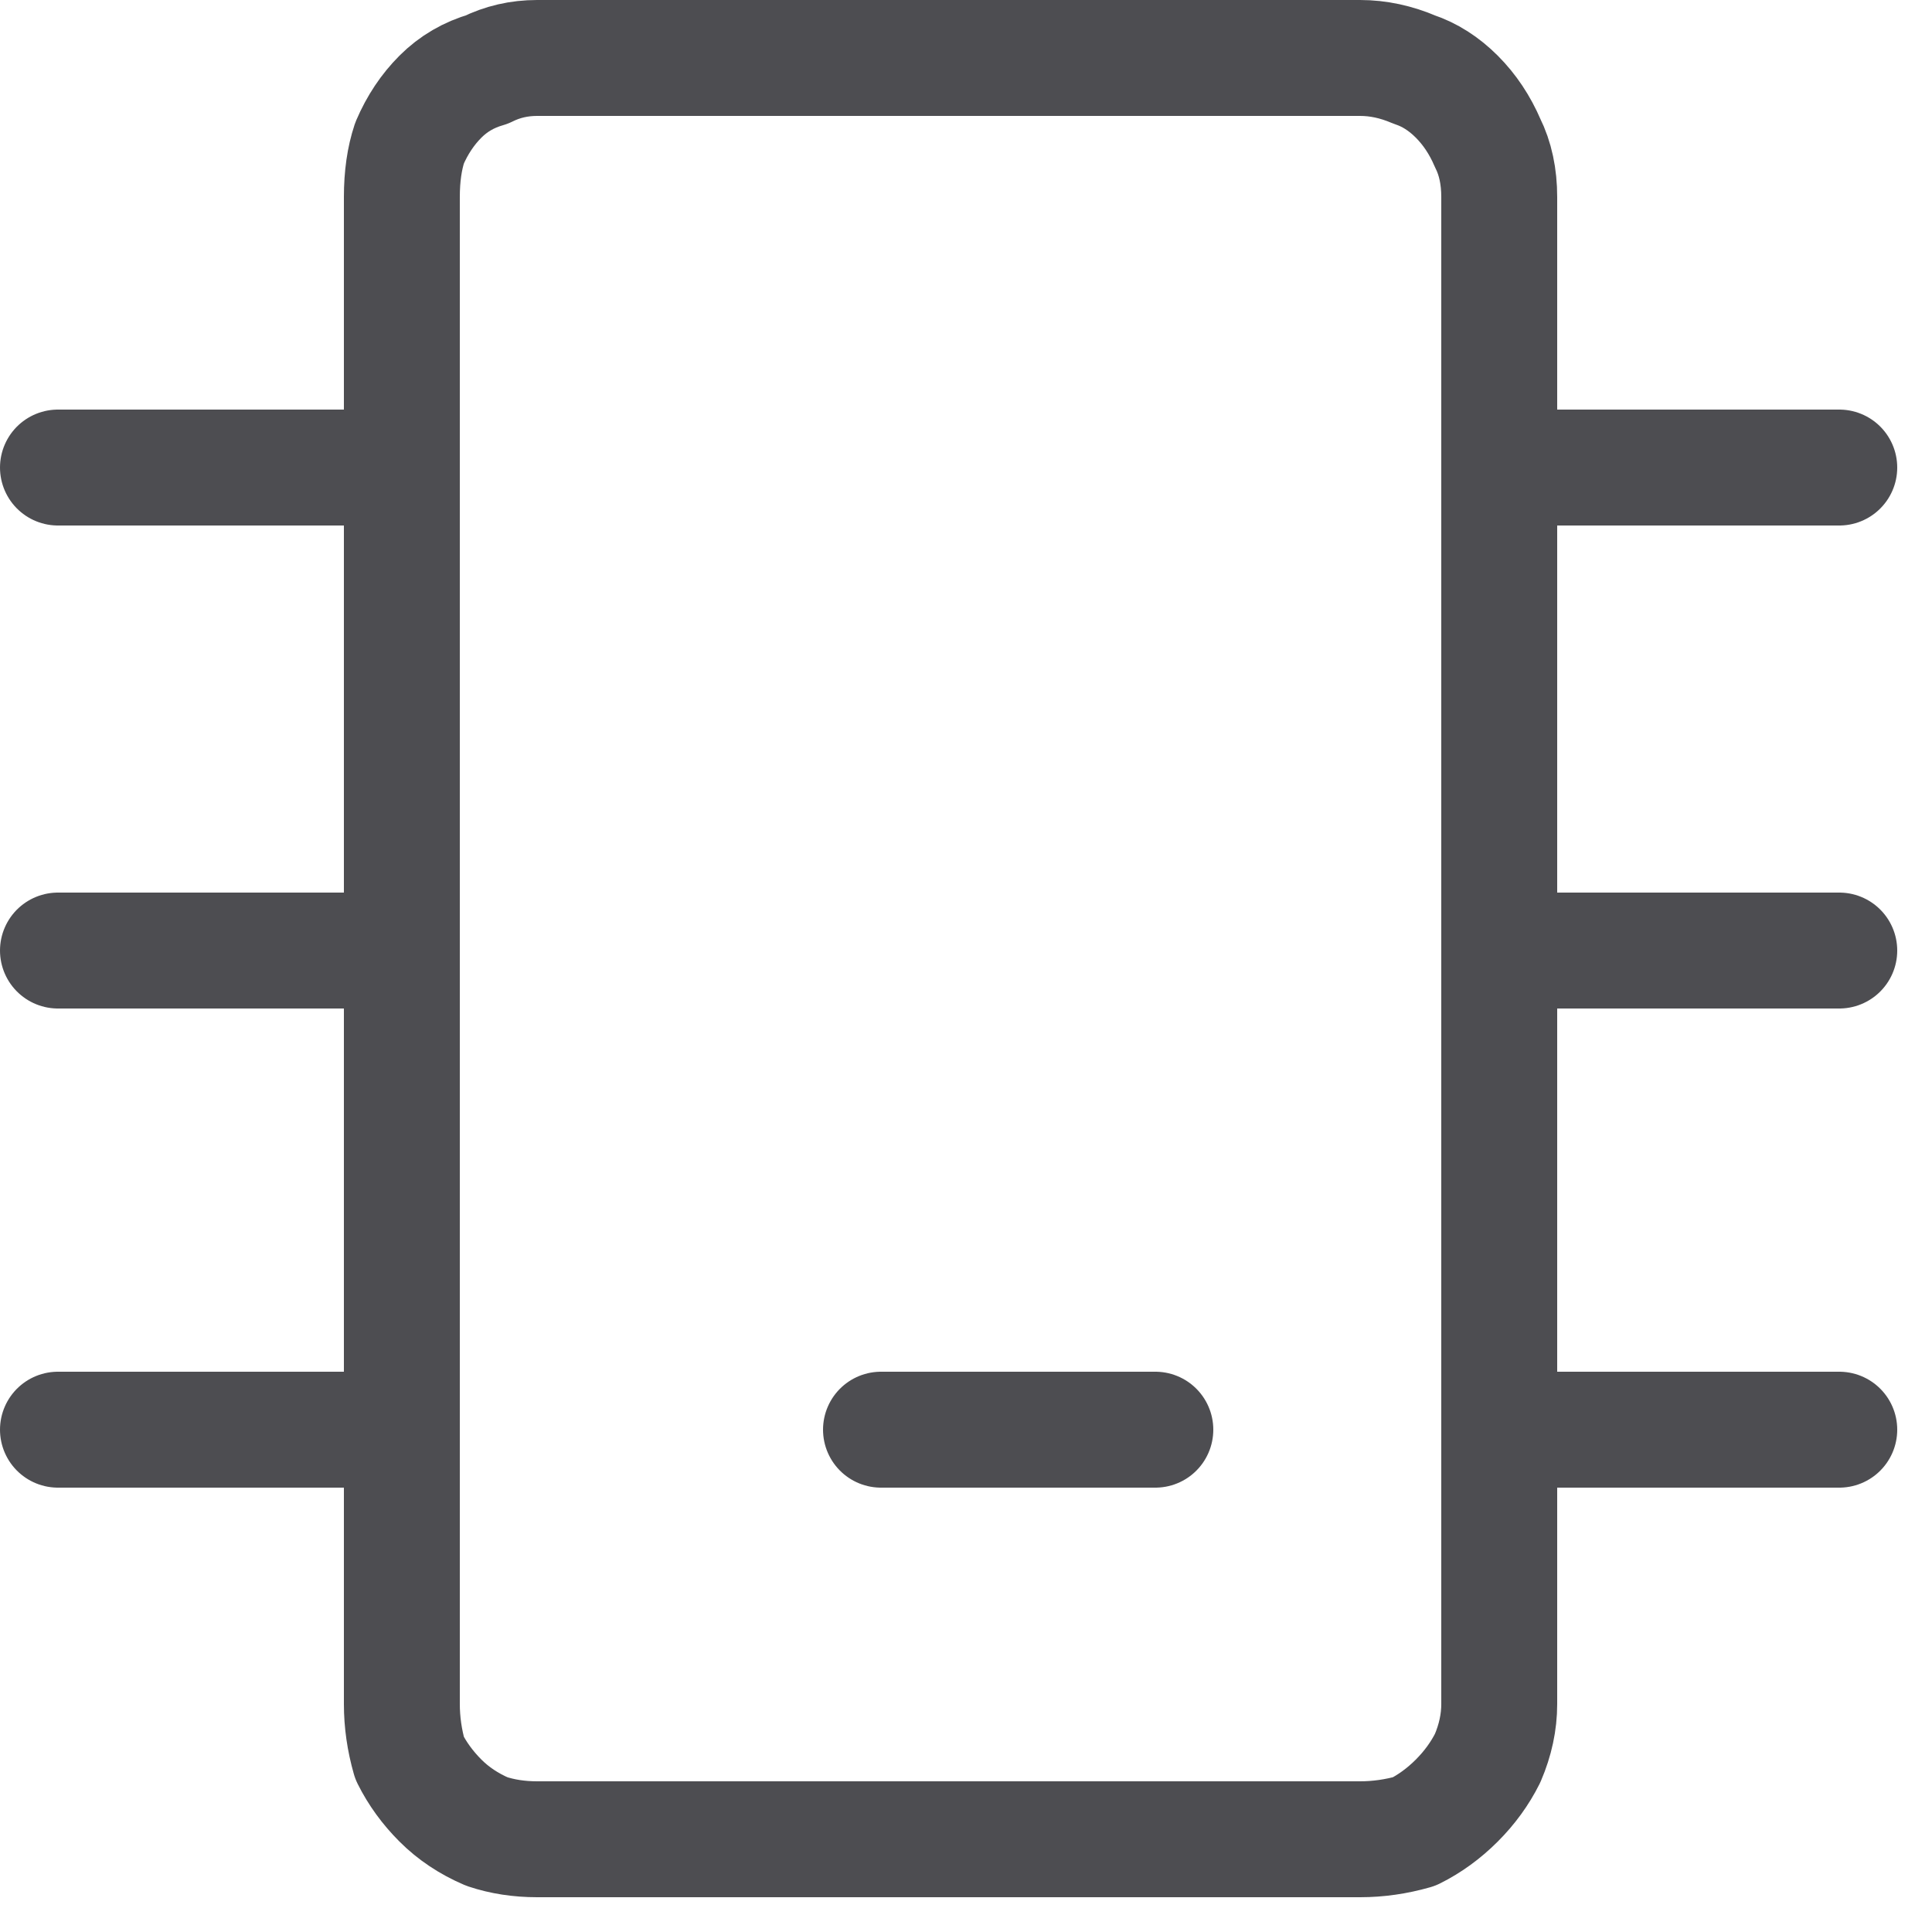 <svg version="1.2" xmlns="http://www.w3.org/2000/svg" viewBox="0 0 50 50" width="50" height="50">
	<title>computer-chip-svg</title>
	<style>
		.s0 { fill: none;stroke: #4d4d51;stroke-linecap: round;stroke-linejoin: round;stroke-width: 3 } 
	</style>
	<filter id="f0">
		<feFlood flood-color="#3c4093" flood-opacity="1" />
		<feBlend mode="normal" in2="SourceGraphic"/>
		<feComposite in2="SourceAlpha" operator="in" />
	</filter>
	<g id="computer-chip-2--core-microprocessor-device-electronics-chip-computer" filter="url(#f0)">
		<path id="Vector" fill-rule="evenodd" class="s0" d="m35.2 1.5h-21.3q-0.7 0-1.3 0.3-0.7 0.2-1.2 0.7-0.5 0.5-0.8 1.2-0.2 0.6-0.2 1.4v39q0 0.7 0.2 1.4 0.3 0.6 0.8 1.1 0.5 0.5 1.2 0.8 0.6 0.2 1.3 0.2h21.3q0.7 0 1.4-0.2 0.6-0.3 1.1-0.8 0.5-0.5 0.8-1.1 0.3-0.7 0.3-1.4v-39q0-0.8-0.3-1.4-0.3-0.7-0.8-1.2-0.5-0.5-1.1-0.7-0.7-0.3-1.4-0.3z"/>
		<path id="Vector_2" fill-rule="evenodd" class="s0" d="m10.4 12.1h-8.9"/>
		<path id="Vector_3" fill-rule="evenodd" class="s0" d="m10.4 24.6h-8.9"/>
		<path id="Vector_4" fill-rule="evenodd" class="s0" d="m10.4 37h-8.9"/>
		<path id="Vector_5" fill-rule="evenodd" class="s0" d="m47.6 12.1h-8.8"/>
		<path id="Vector_6" fill-rule="evenodd" class="s0" d="m47.6 24.6h-8.8"/>
		<path id="Vector_7" fill-rule="evenodd" class="s0" d="m47.6 37h-8.8"/>
		<path id="Vector_8" fill-rule="evenodd" class="s0" d="m22.8 37h7.1"/>
	</g>
</svg>